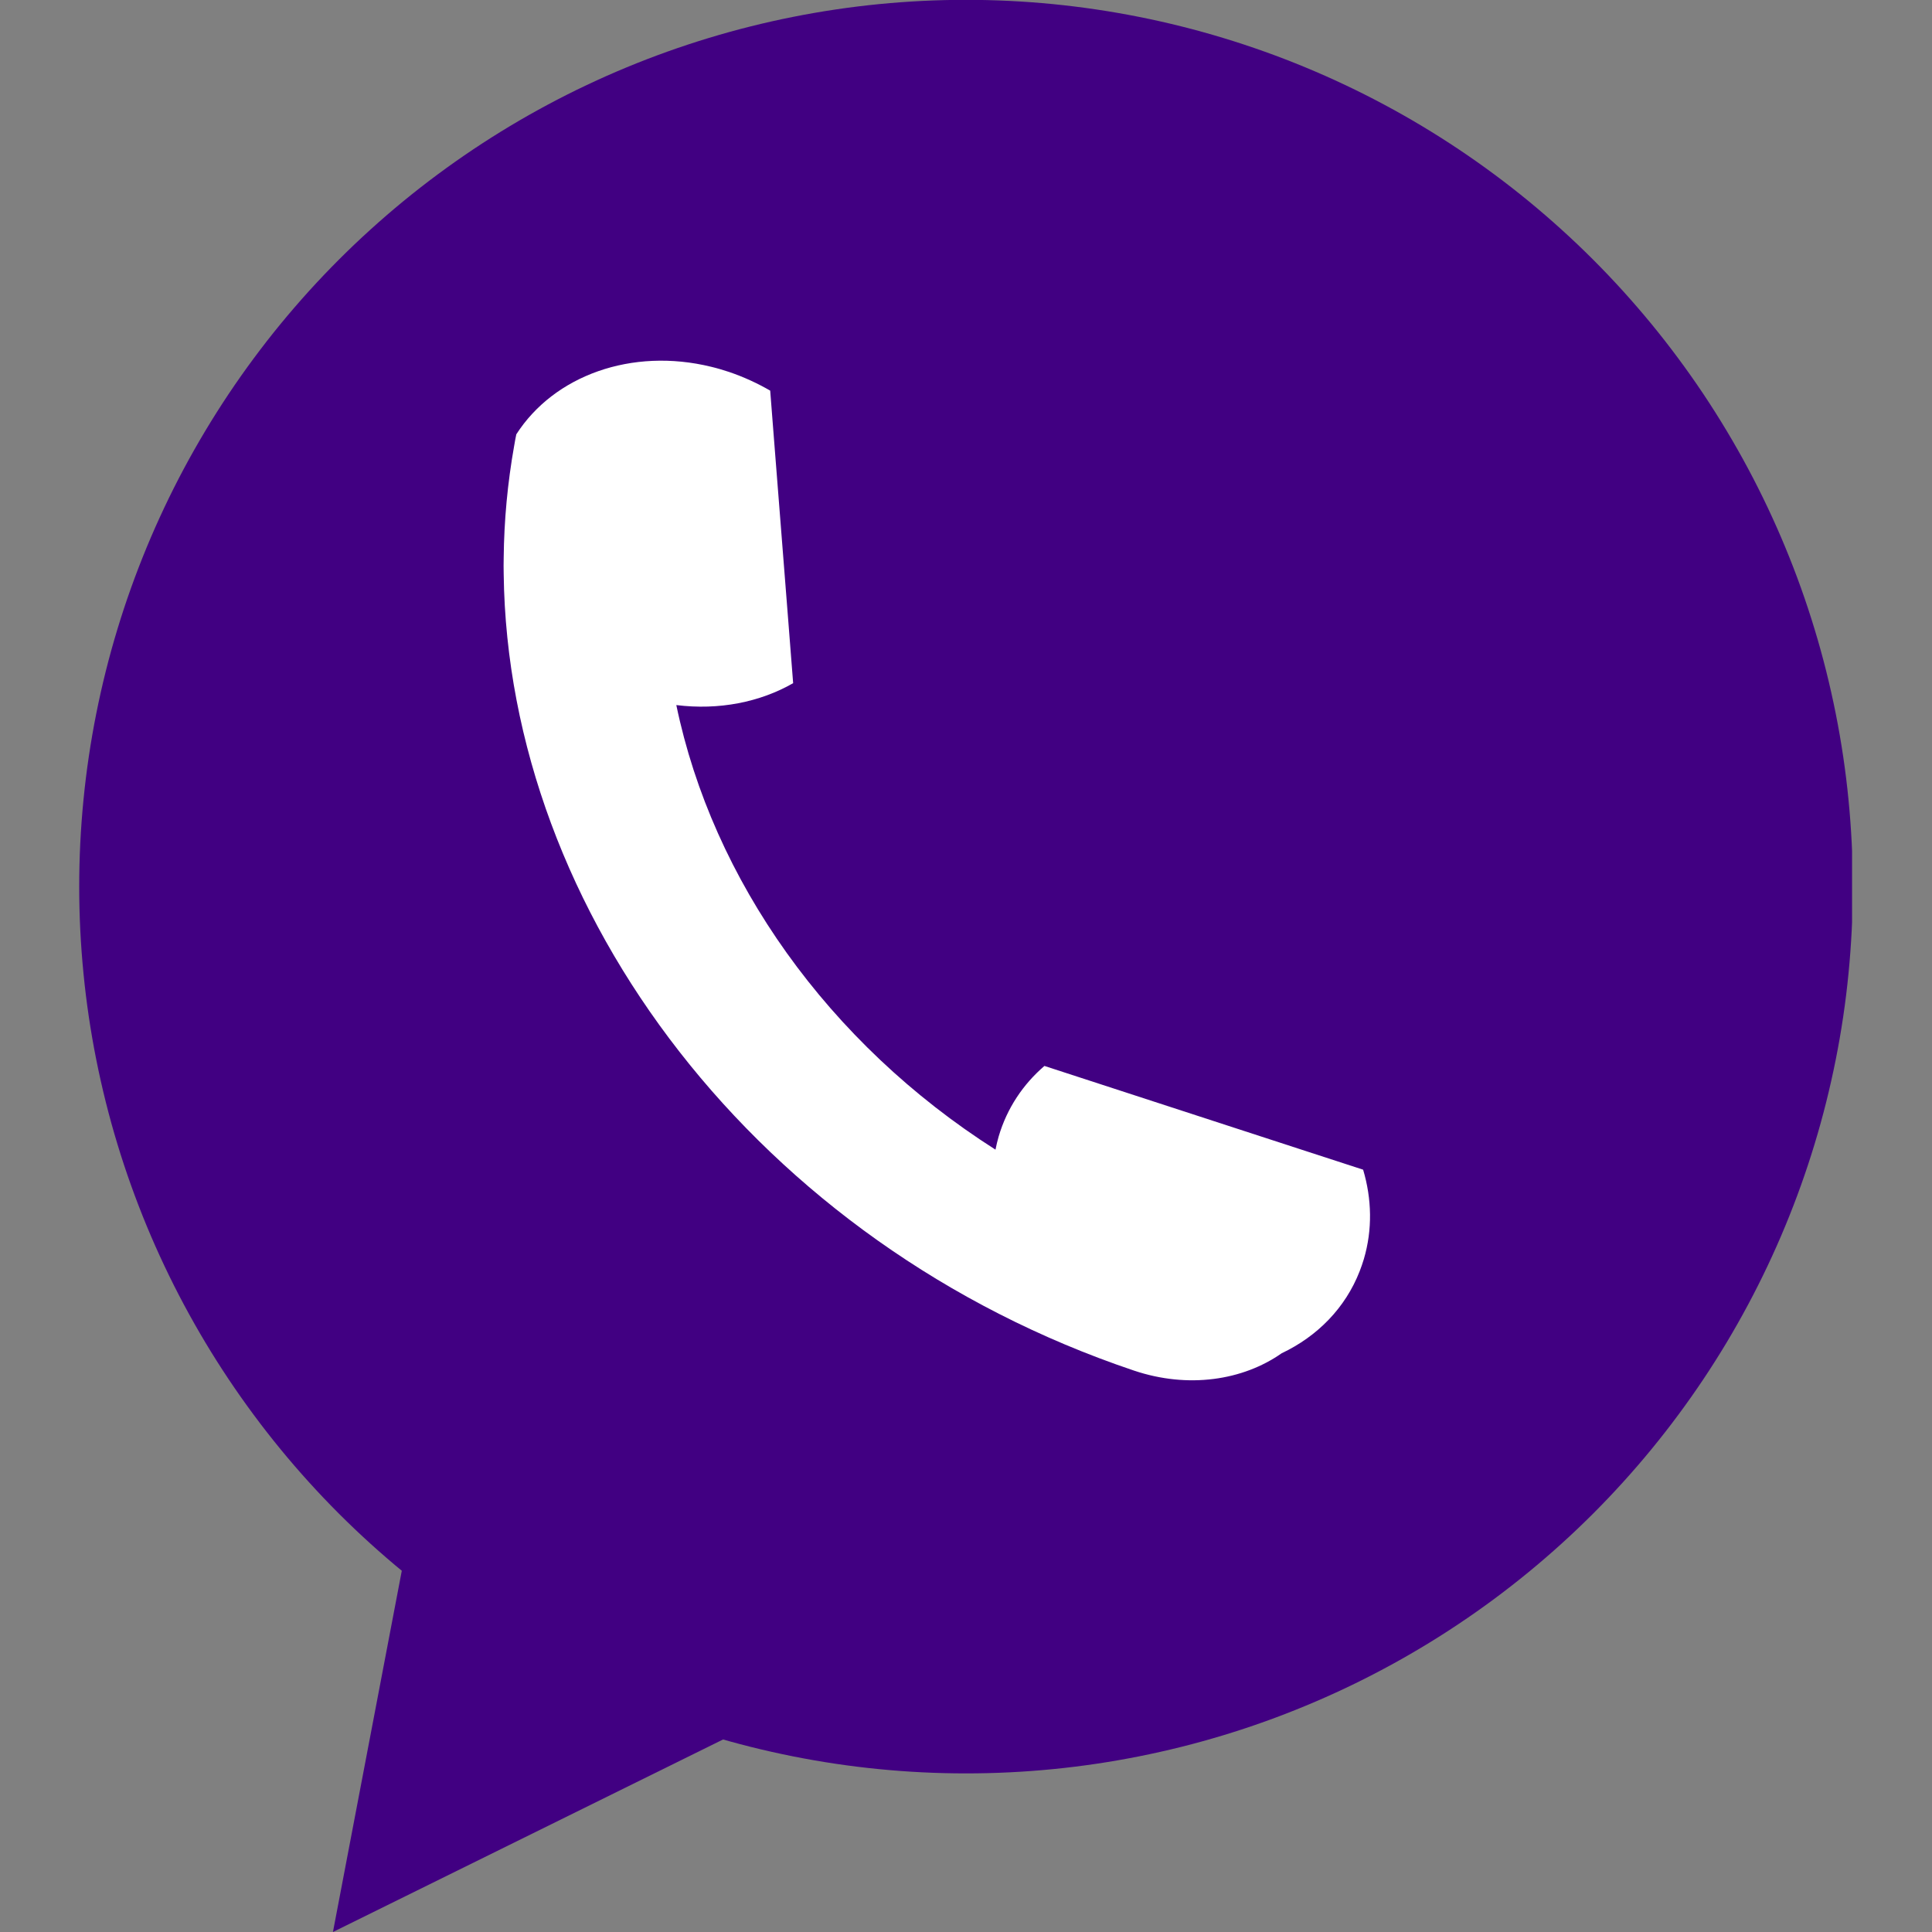 <svg xmlns="http://www.w3.org/2000/svg" xmlns:xlink="http://www.w3.org/1999/xlink" width="500" zoomAndPan="magnify" viewBox="0 0 375 375" height="500" preserveAspectRatio="xMidYMid meet" version="1.0"><rect x="0" y="0" width="375" height="375" fill="#808080" stroke="none"/><defs><clipPath id="e9f0517b4a"><path d="M 15.234 0 L 359.484 0 L 359.484 345 L 15.234 345 Z M 15.234 0 " clip-rule="nonzero"/></clipPath></defs><g clip-path="url(#e9f0517b4a)"><path fill="#410082" d="M 359.625 172.094 C 359.625 174.91 359.555 177.727 359.418 180.539 C 359.277 183.352 359.07 186.16 358.793 188.965 C 358.52 191.766 358.176 194.562 357.762 197.348 C 357.348 200.137 356.867 202.91 356.316 205.672 C 355.766 208.434 355.148 211.184 354.465 213.914 C 353.781 216.648 353.031 219.363 352.211 222.059 C 351.395 224.754 350.512 227.426 349.562 230.078 C 348.613 232.73 347.598 235.359 346.52 237.961 C 345.445 240.562 344.301 243.141 343.098 245.684 C 341.895 248.23 340.629 250.746 339.301 253.23 C 337.973 255.715 336.582 258.168 335.137 260.582 C 333.688 263 332.18 265.379 330.617 267.719 C 329.051 270.062 327.43 272.363 325.75 274.625 C 324.074 276.891 322.34 279.109 320.555 281.285 C 318.766 283.465 316.926 285.598 315.035 287.684 C 313.145 289.77 311.203 291.812 309.211 293.805 C 307.219 295.793 305.18 297.738 303.09 299.629 C 301.004 301.52 298.871 303.359 296.695 305.145 C 294.516 306.934 292.297 308.664 290.035 310.344 C 287.77 312.023 285.469 313.645 283.125 315.207 C 280.785 316.773 278.406 318.281 275.988 319.727 C 273.574 321.176 271.121 322.566 268.637 323.891 C 266.152 325.219 263.641 326.488 261.094 327.691 C 258.547 328.895 255.973 330.035 253.367 331.113 C 250.766 332.191 248.141 333.207 245.488 334.156 C 242.836 335.105 240.16 335.988 237.465 336.805 C 234.77 337.621 232.055 338.375 229.324 339.059 C 226.59 339.742 223.844 340.359 221.078 340.91 C 218.316 341.457 215.543 341.941 212.754 342.355 C 209.969 342.766 207.176 343.113 204.371 343.387 C 201.566 343.664 198.758 343.871 195.945 344.008 C 193.133 344.148 190.316 344.215 187.5 344.215 C 184.684 344.215 181.867 344.148 179.055 344.008 C 176.242 343.871 173.434 343.664 170.629 343.387 C 167.824 343.113 165.031 342.766 162.246 342.355 C 159.457 341.941 156.684 341.457 153.922 340.91 C 151.156 340.359 148.41 339.742 145.676 339.059 C 142.945 338.375 140.23 337.621 137.535 336.805 C 134.84 335.988 132.164 335.105 129.512 334.156 C 126.859 333.207 124.234 332.191 121.633 331.113 C 119.027 330.035 116.453 328.895 113.906 327.691 C 111.359 326.488 108.848 325.219 106.363 323.891 C 103.879 322.566 101.426 321.176 99.012 319.727 C 96.594 318.281 94.215 316.773 91.875 315.207 C 89.531 313.645 87.23 312.023 84.965 310.344 C 82.703 308.664 80.484 306.934 78.305 305.145 C 76.129 303.359 73.996 301.52 71.91 299.629 C 69.82 297.738 67.781 295.793 65.789 293.805 C 63.797 291.812 61.855 289.77 59.965 287.684 C 58.074 285.598 56.234 283.465 54.445 281.285 C 52.66 279.109 50.926 276.891 49.25 274.625 C 47.57 272.363 45.949 270.062 44.383 267.719 C 42.82 265.379 41.312 263 39.863 260.582 C 38.418 258.168 37.027 255.715 35.699 253.23 C 34.371 250.746 33.105 248.23 31.902 245.684 C 30.699 243.141 29.555 240.562 28.477 237.961 C 27.402 235.359 26.387 232.73 25.438 230.078 C 24.488 227.426 23.605 224.754 22.789 222.059 C 21.969 219.363 21.219 216.648 20.535 213.914 C 19.852 211.184 19.234 208.434 18.684 205.672 C 18.133 202.91 17.652 200.137 17.238 197.348 C 16.824 194.562 16.48 191.766 16.207 188.965 C 15.93 186.16 15.723 183.352 15.582 180.539 C 15.445 177.727 15.375 174.91 15.375 172.094 C 15.375 169.277 15.445 166.461 15.582 163.648 C 15.723 160.832 15.93 158.023 16.207 155.223 C 16.48 152.418 16.824 149.625 17.238 146.836 C 17.652 144.051 18.133 141.277 18.684 138.512 C 19.234 135.75 19.852 133.004 20.535 130.27 C 21.219 127.539 21.969 124.824 22.789 122.129 C 23.605 119.434 24.488 116.758 25.438 114.105 C 26.387 111.453 27.402 108.828 28.477 106.223 C 29.555 103.621 30.699 101.047 31.902 98.5 C 33.105 95.953 34.371 93.438 35.699 90.953 C 37.027 88.469 38.418 86.02 39.863 83.605 C 41.312 81.188 42.82 78.809 44.383 76.465 C 45.949 74.125 47.57 71.82 49.25 69.559 C 50.926 67.297 52.66 65.078 54.445 62.898 C 56.234 60.723 58.074 58.59 59.965 56.5 C 61.855 54.414 63.797 52.375 65.789 50.383 C 67.781 48.391 69.82 46.449 71.91 44.559 C 73.996 42.668 76.129 40.828 78.305 39.039 C 80.484 37.254 82.703 35.52 84.965 33.844 C 87.23 32.164 89.531 30.543 91.875 28.977 C 94.215 27.414 96.594 25.906 99.012 24.457 C 101.426 23.008 103.879 21.621 106.363 20.293 C 108.848 18.965 111.359 17.699 113.906 16.496 C 116.453 15.289 119.027 14.148 121.633 13.07 C 124.234 11.992 126.859 10.98 129.512 10.031 C 132.164 9.082 134.84 8.199 137.535 7.383 C 140.23 6.562 142.945 5.812 145.676 5.129 C 148.41 4.441 151.156 3.828 153.922 3.277 C 156.684 2.727 159.457 2.246 162.246 1.832 C 165.031 1.418 167.824 1.074 170.629 0.797 C 173.434 0.523 176.242 0.316 179.055 0.176 C 181.867 0.039 184.684 -0.031 187.5 -0.031 C 190.316 -0.031 193.133 0.039 195.945 0.176 C 198.758 0.316 201.566 0.523 204.371 0.797 C 207.176 1.074 209.969 1.418 212.754 1.832 C 215.543 2.246 218.316 2.727 221.078 3.277 C 223.844 3.828 226.59 4.441 229.324 5.129 C 232.055 5.812 234.77 6.562 237.465 7.383 C 240.16 8.199 242.836 9.082 245.488 10.031 C 248.141 10.98 250.766 11.992 253.367 13.07 C 255.973 14.148 258.547 15.289 261.094 16.496 C 263.641 17.699 266.152 18.965 268.637 20.293 C 271.121 21.621 273.574 23.008 275.988 24.457 C 278.406 25.906 280.785 27.414 283.125 28.977 C 285.469 30.543 287.77 32.164 290.035 33.844 C 292.297 35.52 294.516 37.254 296.695 39.039 C 298.871 40.828 301.004 42.668 303.09 44.559 C 305.18 46.449 307.219 48.391 309.211 50.383 C 311.203 52.375 313.145 54.414 315.035 56.5 C 316.926 58.59 318.766 60.723 320.555 62.898 C 322.34 65.078 324.074 67.297 325.75 69.559 C 327.43 71.82 329.051 74.125 330.617 76.465 C 332.18 78.809 333.688 81.188 335.137 83.605 C 336.582 86.02 337.973 88.469 339.301 90.953 C 340.629 93.438 341.895 95.953 343.098 98.5 C 344.301 101.047 345.445 103.621 346.52 106.223 C 347.598 108.828 348.613 111.453 349.562 114.105 C 350.512 116.758 351.395 119.434 352.211 122.129 C 353.031 124.824 353.781 127.539 354.465 130.27 C 355.148 133.004 355.766 135.75 356.316 138.512 C 356.867 141.277 357.348 144.051 357.762 146.836 C 358.176 149.625 358.52 152.418 358.793 155.223 C 359.07 158.023 359.277 160.832 359.418 163.648 C 359.555 166.461 359.625 169.277 359.625 172.094 Z M 359.625 172.094 " fill-opacity="1" fill-rule="nonzero"/></g><path fill="#ffffff" d="M 290.727 13.832 L 290.715 13.816 L 290.699 13.832 C 290.699 13.832 290.715 13.832 290.727 13.832 Z M 100.215 84.301 C 100.062 85.035 99.922 85.785 99.801 86.52 C 98.516 93.742 97.844 100.996 97.766 108.246 C 97.766 108.246 97.75 108.246 97.766 108.262 C 97.75 109.316 97.734 110.359 97.766 111.398 C 97.766 111.398 97.766 111.414 97.766 111.414 C 98.578 177.082 147.141 241.492 220.121 266.035 C 230.602 269.555 241.234 267.961 248.793 262.652 L 248.805 262.652 C 255.691 259.379 261.137 253.887 263.922 246.711 C 264.215 245.961 264.473 245.195 264.719 244.398 C 266.418 238.664 266.266 232.695 264.582 227.035 L 252.066 222.965 L 216.402 211.352 L 202.723 206.898 C 198.594 210.449 195.473 215.07 193.848 220.562 C 193.605 221.418 193.391 222.277 193.223 223.148 C 160.727 202.465 138.324 170.777 131.273 136.855 C 139.551 137.883 147.508 136.293 153.949 132.605 L 153.105 121.816 L 153.105 121.801 L 150.184 84.652 L 149.496 75.824 C 147.016 74.387 144.355 73.164 141.523 72.199 C 140.359 71.816 139.199 71.465 138.035 71.191 C 122.645 67.426 107.559 72.875 100.215 84.301 Z M 100.215 84.301 " fill-opacity="1" fill-rule="nonzero"/><path fill="#410082" d="M 64.625 375 L 146.16 334.762 L 80.461 291.906 Z M 64.625 375 " fill-opacity="1" fill-rule="nonzero"/></svg>